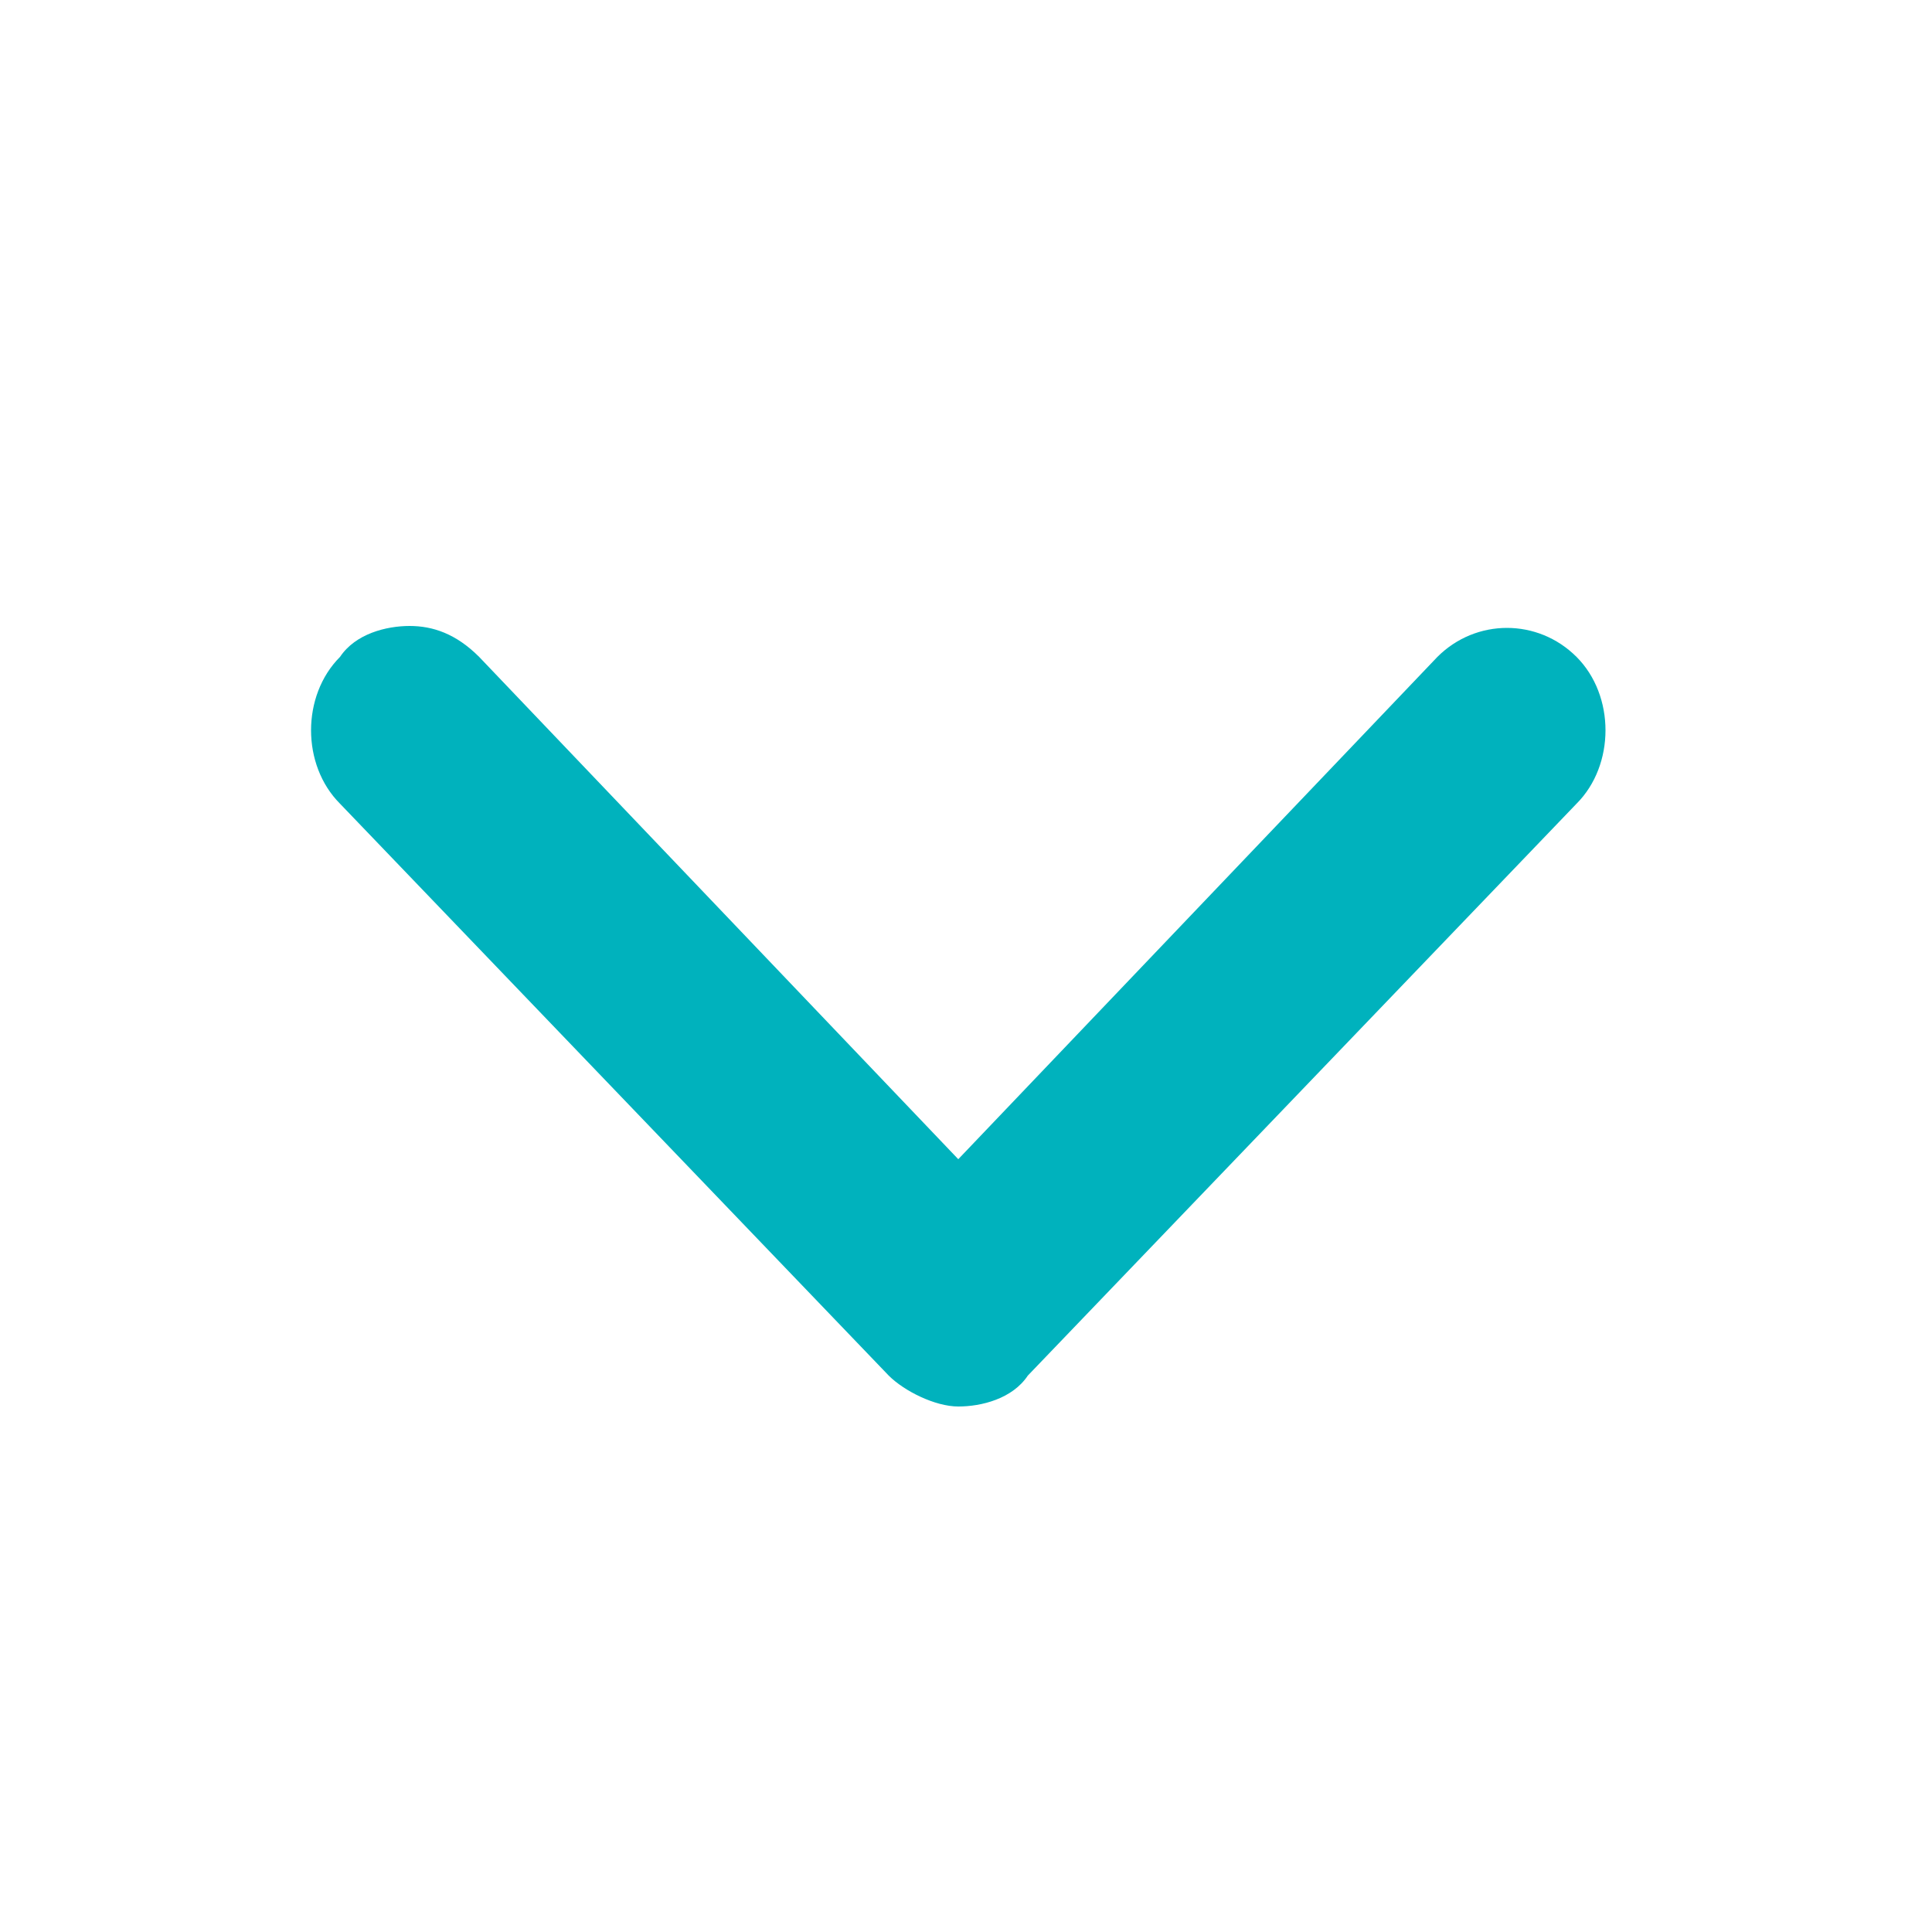 <?xml version="1.0" encoding="utf-8"?>
<!-- Generator: Adobe Illustrator 22.1.0, SVG Export Plug-In . SVG Version: 6.00 Build 0)  -->
<svg version="1.1" id="Layer_1" xmlns="http://www.w3.org/2000/svg" xmlns:xlink="http://www.w3.org/1999/xlink" x="0px" y="0px"
	width="25" height="25" viewBox="0 0 25 25" style="enable-background:new 0 0 25 25;" xml:space="preserve">
<g>
	<path fill="#00B2BD" d="M4.4,10.4l7.1,7.4c0.2,0.2,0.6,0.4,0.9,0.4c0.3,0,0.7-0.1,0.9-0.4l7.1-7.4c0.5-0.5,0.5-1.4,0-1.9
		c-0.5-0.5-1.3-0.5-1.8,0c0,0,0,0,0,0L12.4,15L6.2,8.5C5.9,8.2,5.6,8.1,5.3,8.1c-0.3,0-0.7,0.1-0.9,0.4C3.9,9,3.9,9.9,4.4,10.4"/>
	<path fill="none" d="M0,25h25V0H0V25z"/>
</g>
</svg>
